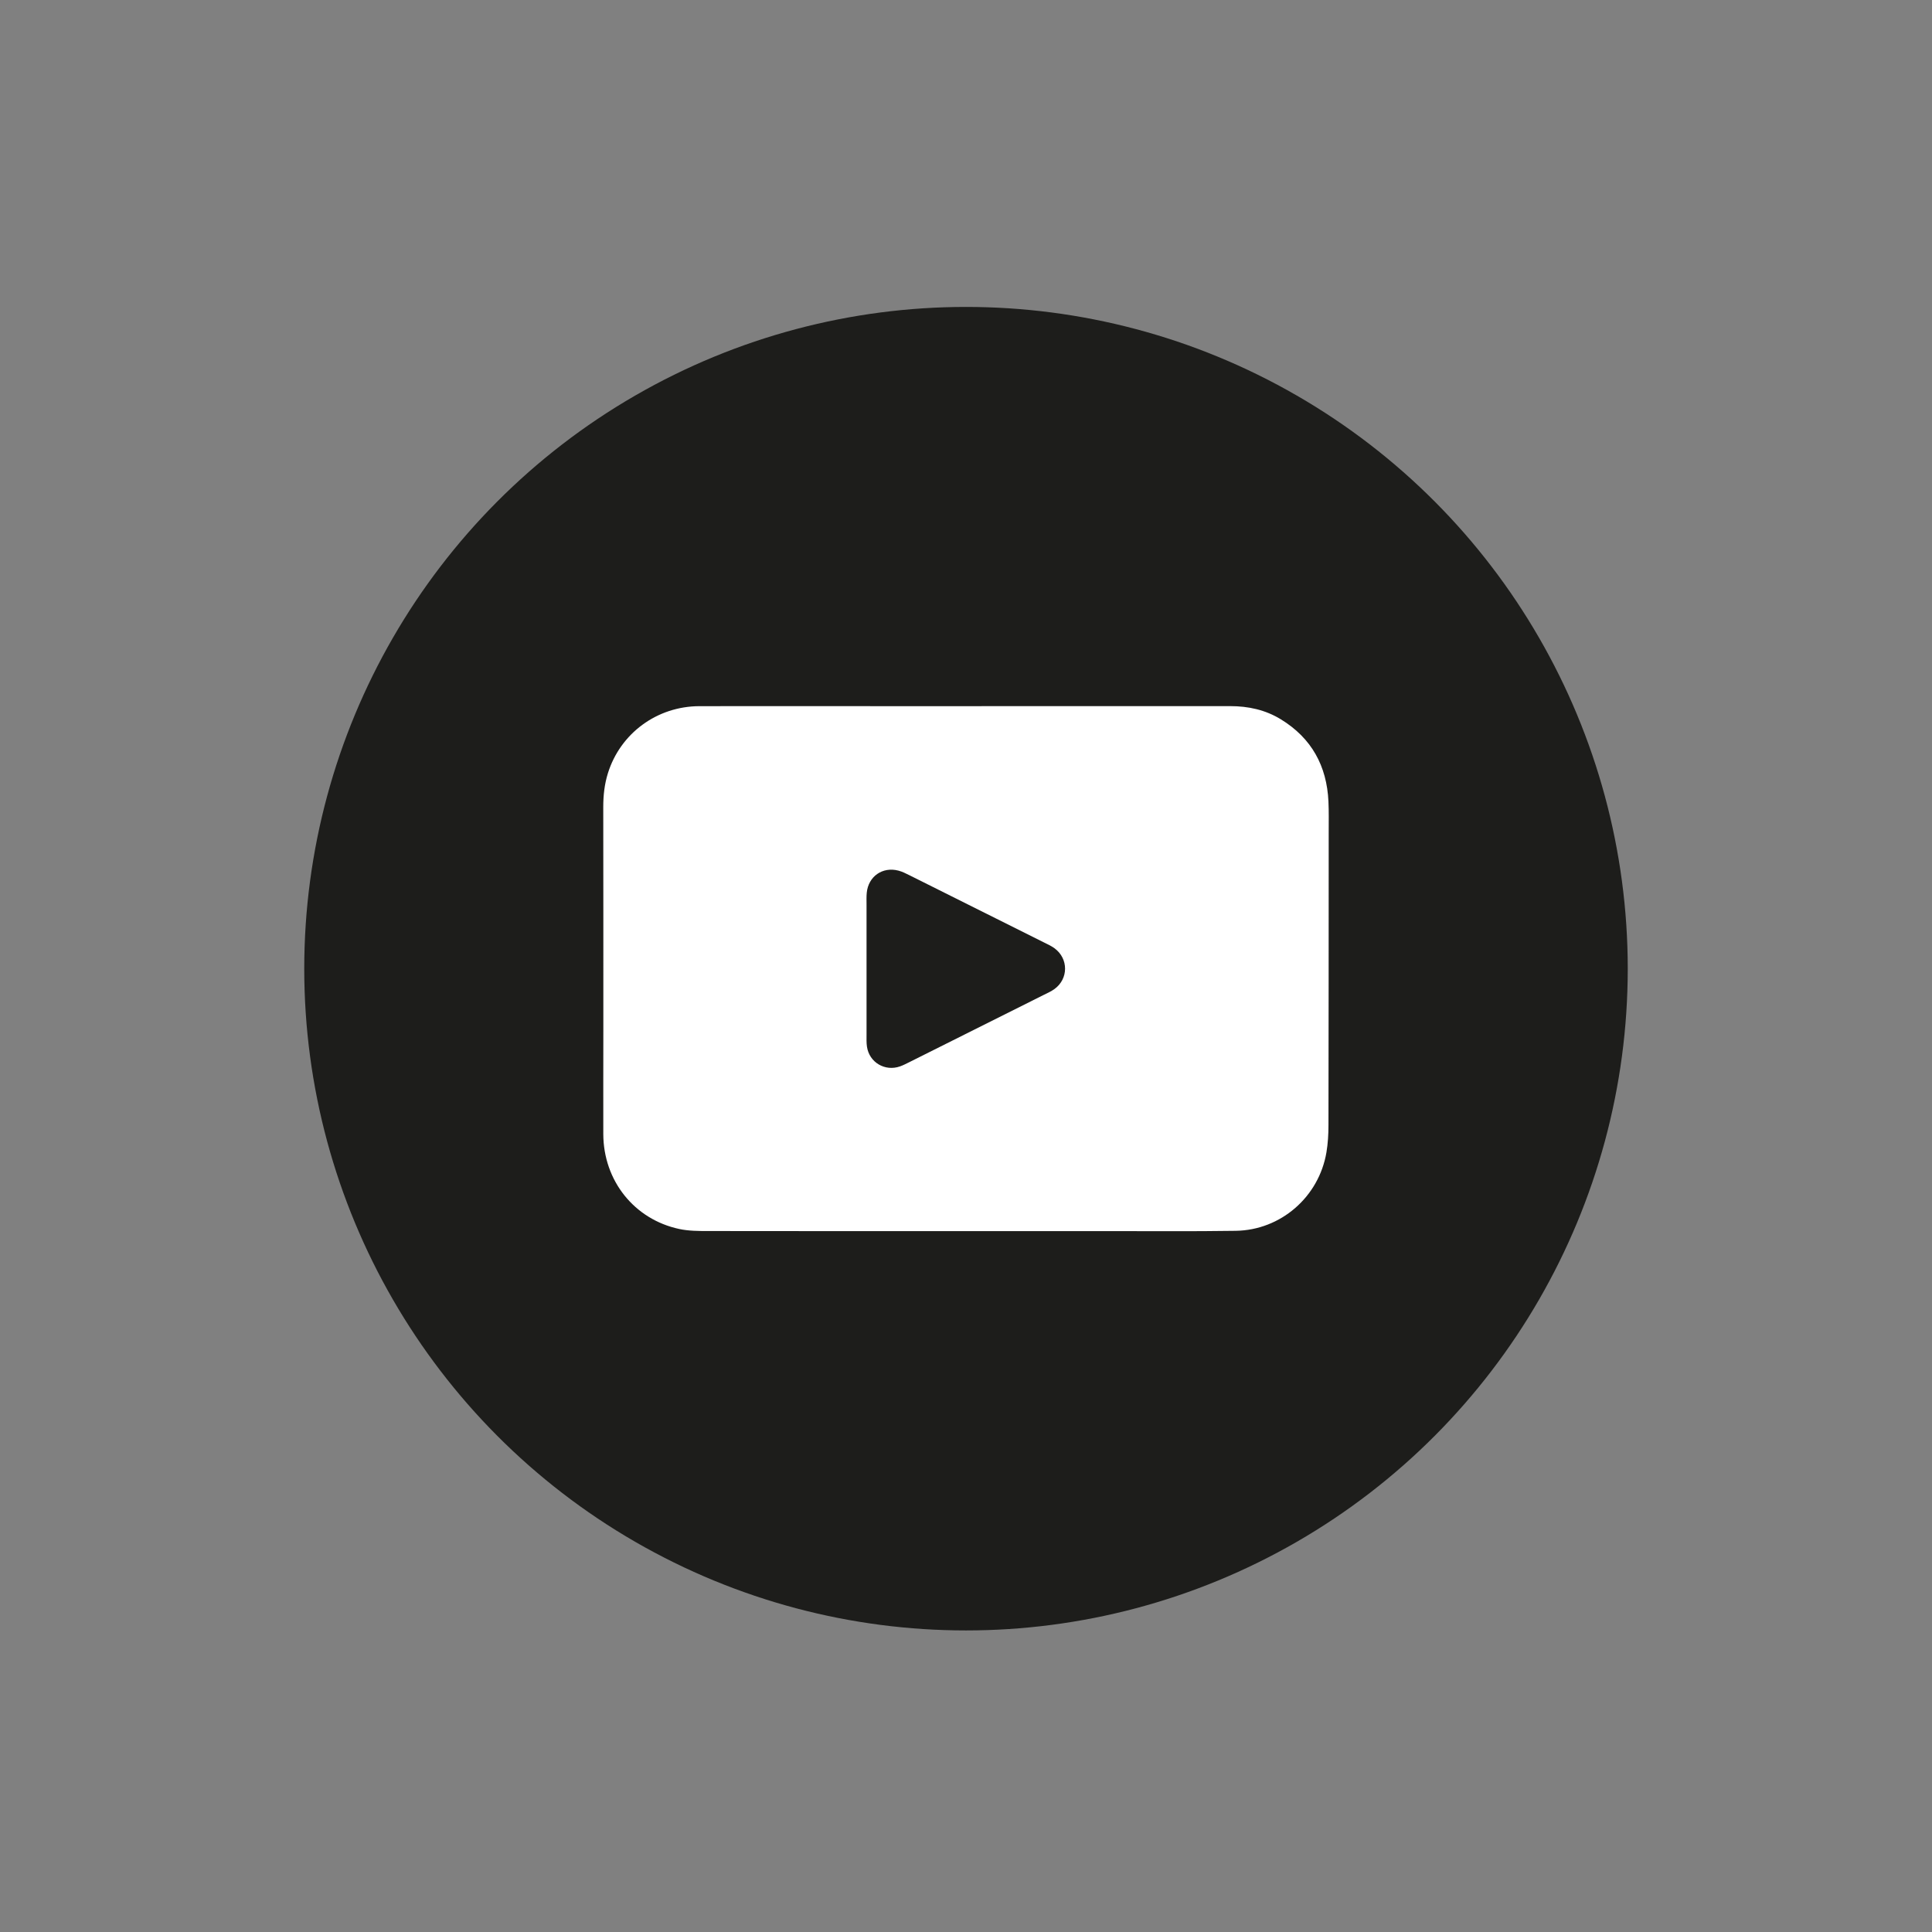 <?xml version="1.0" encoding="UTF-8"?>
<svg id="Capa_1" xmlns="http://www.w3.org/2000/svg" width="900" height="900" viewBox="0 0 900 900">
  <rect x="0" y="0" width="900" height="900" fill="#808080" stroke="none"/>
  <circle cx="450" cy="451.25" r="308.27" fill="#1d1d1b"/>
  <path d="M449.6,573.5c-39.88,0-79.77.03-119.65-.04-4.5,0-9.12-.01-13.48-.94-21.02-4.48-35.37-22.52-35.43-44.22-.05-16.22.02-32.44.02-48.66,0-34.57.02-69.13-.04-103.7,0-5.37.56-10.61,2.16-15.73,5.8-18.61,22.9-31.21,42.63-31.25,29.78-.06,59.56,0,89.34,0,52.65,0,105.29.02,157.94-.02,8.43,0,16.37,1.73,23.59,6.15,14.29,8.75,21.41,21.72,22.16,38.3.22,4.78.12,9.57.12,14.36-.02,45.47-.02,90.94-.11,136.4,0,4.23-.25,8.52-.95,12.69-3.52,20.73-21.24,36.2-42.26,36.52-20.47.31-40.95.12-61.42.13-21.54.01-43.07,0-64.61,0ZM403.67,450.93c0,10.36,0,20.71,0,31.07,0,1.86-.08,3.74.19,5.57,1.07,7.35,8.41,11.69,15.45,9.18,1.49-.53,2.92-1.27,4.34-1.98,20.89-10.44,41.78-20.9,62.67-31.36,1.66-.83,3.39-1.59,4.88-2.67,6.6-4.77,6.6-14.21,0-19.02-1.49-1.08-3.21-1.86-4.87-2.69-20.89-10.45-41.78-20.9-62.69-31.32-1.65-.82-3.34-1.68-5.12-2.14-7.41-1.94-14.02,2.7-14.75,10.31-.18,1.84-.1,3.71-.1,5.57,0,9.83,0,19.65,0,29.48Z" fill="#fff"/>
</svg>